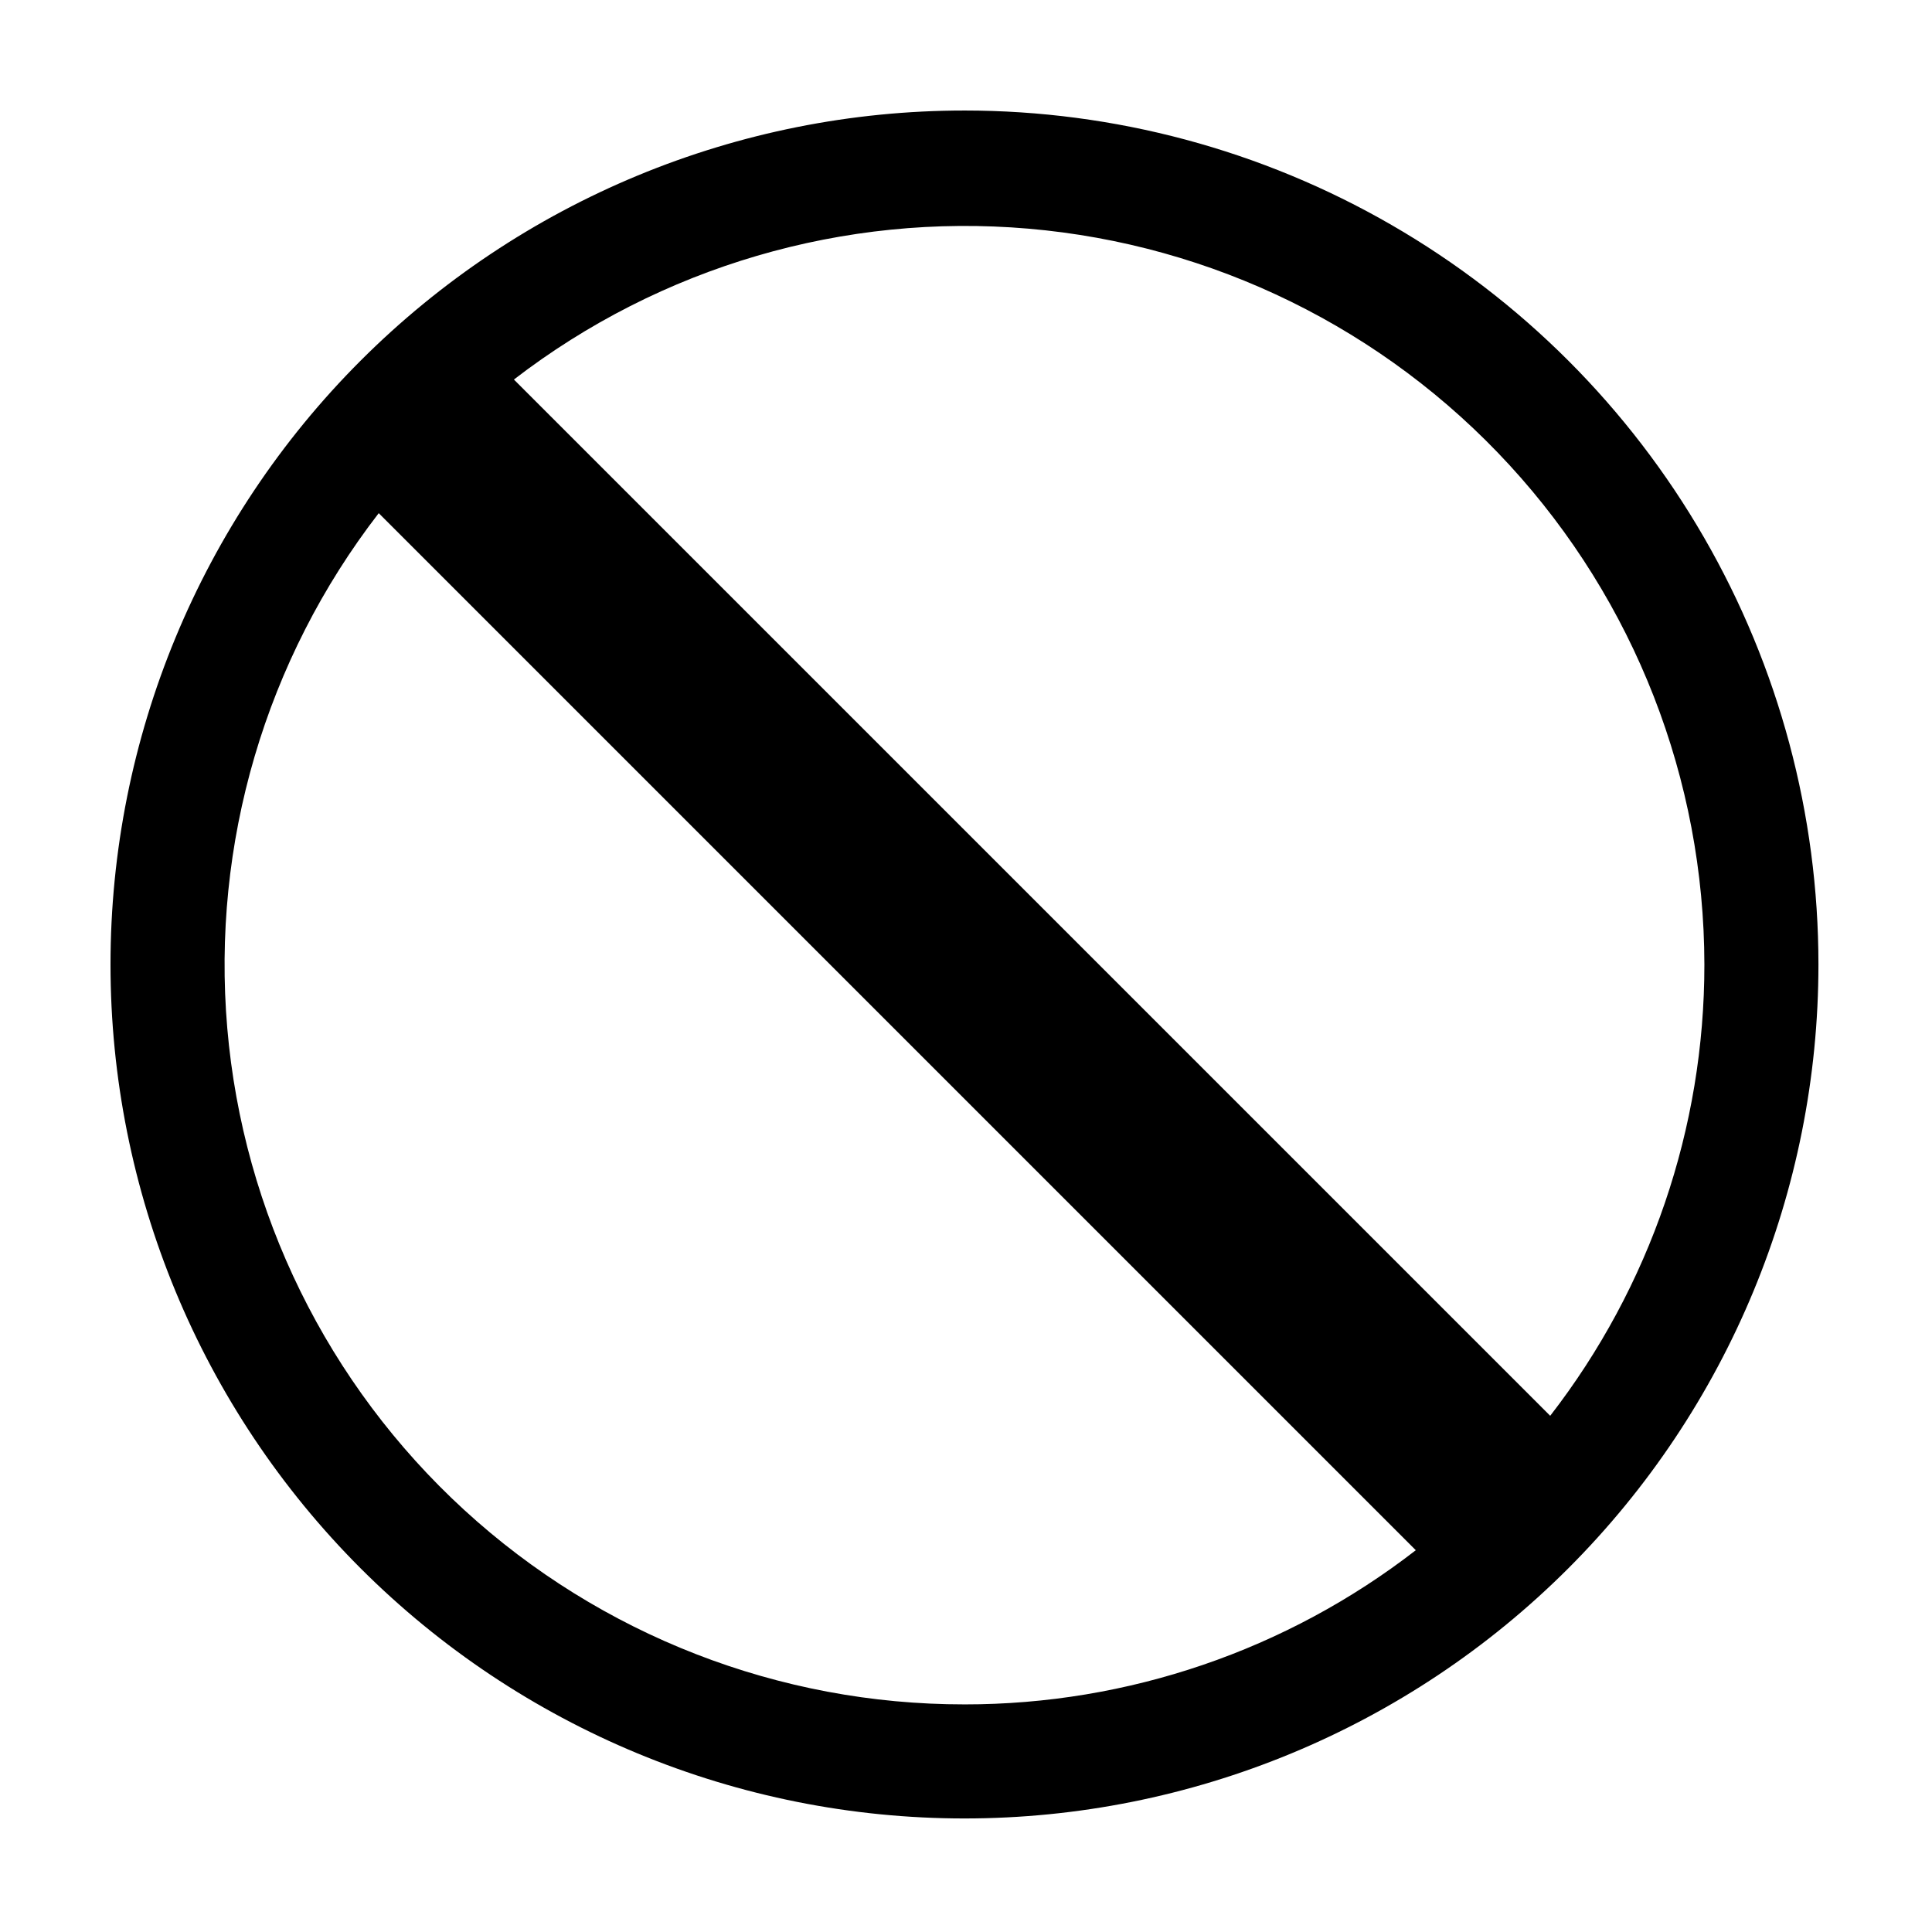 <?xml version="1.0" encoding="UTF-8"?>
<!-- Uploaded to: SVG Repo, www.svgrepo.com, Generator: SVG Repo Mixer Tools -->
<svg fill="#000000" width="800px" height="800px" version="1.1" viewBox="144 144 512 512" xmlns="http://www.w3.org/2000/svg">
 <path d="m399.59 173.29c-60.02 0-117.58 23.844-160.02 66.285-42.441 42.441-66.285 100-66.285 160.02 0 60.023 23.844 117.59 66.285 160.03 42.441 42.441 100 66.285 160.02 66.285 60.023 0 117.59-23.844 160.03-66.285s66.285-100 66.285-160.03c0-39.723-10.457-78.75-30.32-113.15-19.863-34.406-48.43-62.973-82.836-82.836-34.402-19.863-73.43-30.32-113.16-30.32zm0 422.39c-49.094 0.035-96.414-18.359-132.59-51.547s-58.582-78.746-62.77-127.66c-4.191-48.918 10.133-97.625 40.141-136.48l274.83 274.83c-34.227 26.516-76.305 40.891-119.61 40.859zm196.09-196.09c0.031 43.301-14.344 85.379-40.859 119.61l-274.63-274.62c38.84-29.914 87.484-44.18 136.33-39.984 48.848 4.199 94.344 26.555 127.51 62.656 33.168 36.102 51.594 83.324 51.648 132.35z"/>
</svg>